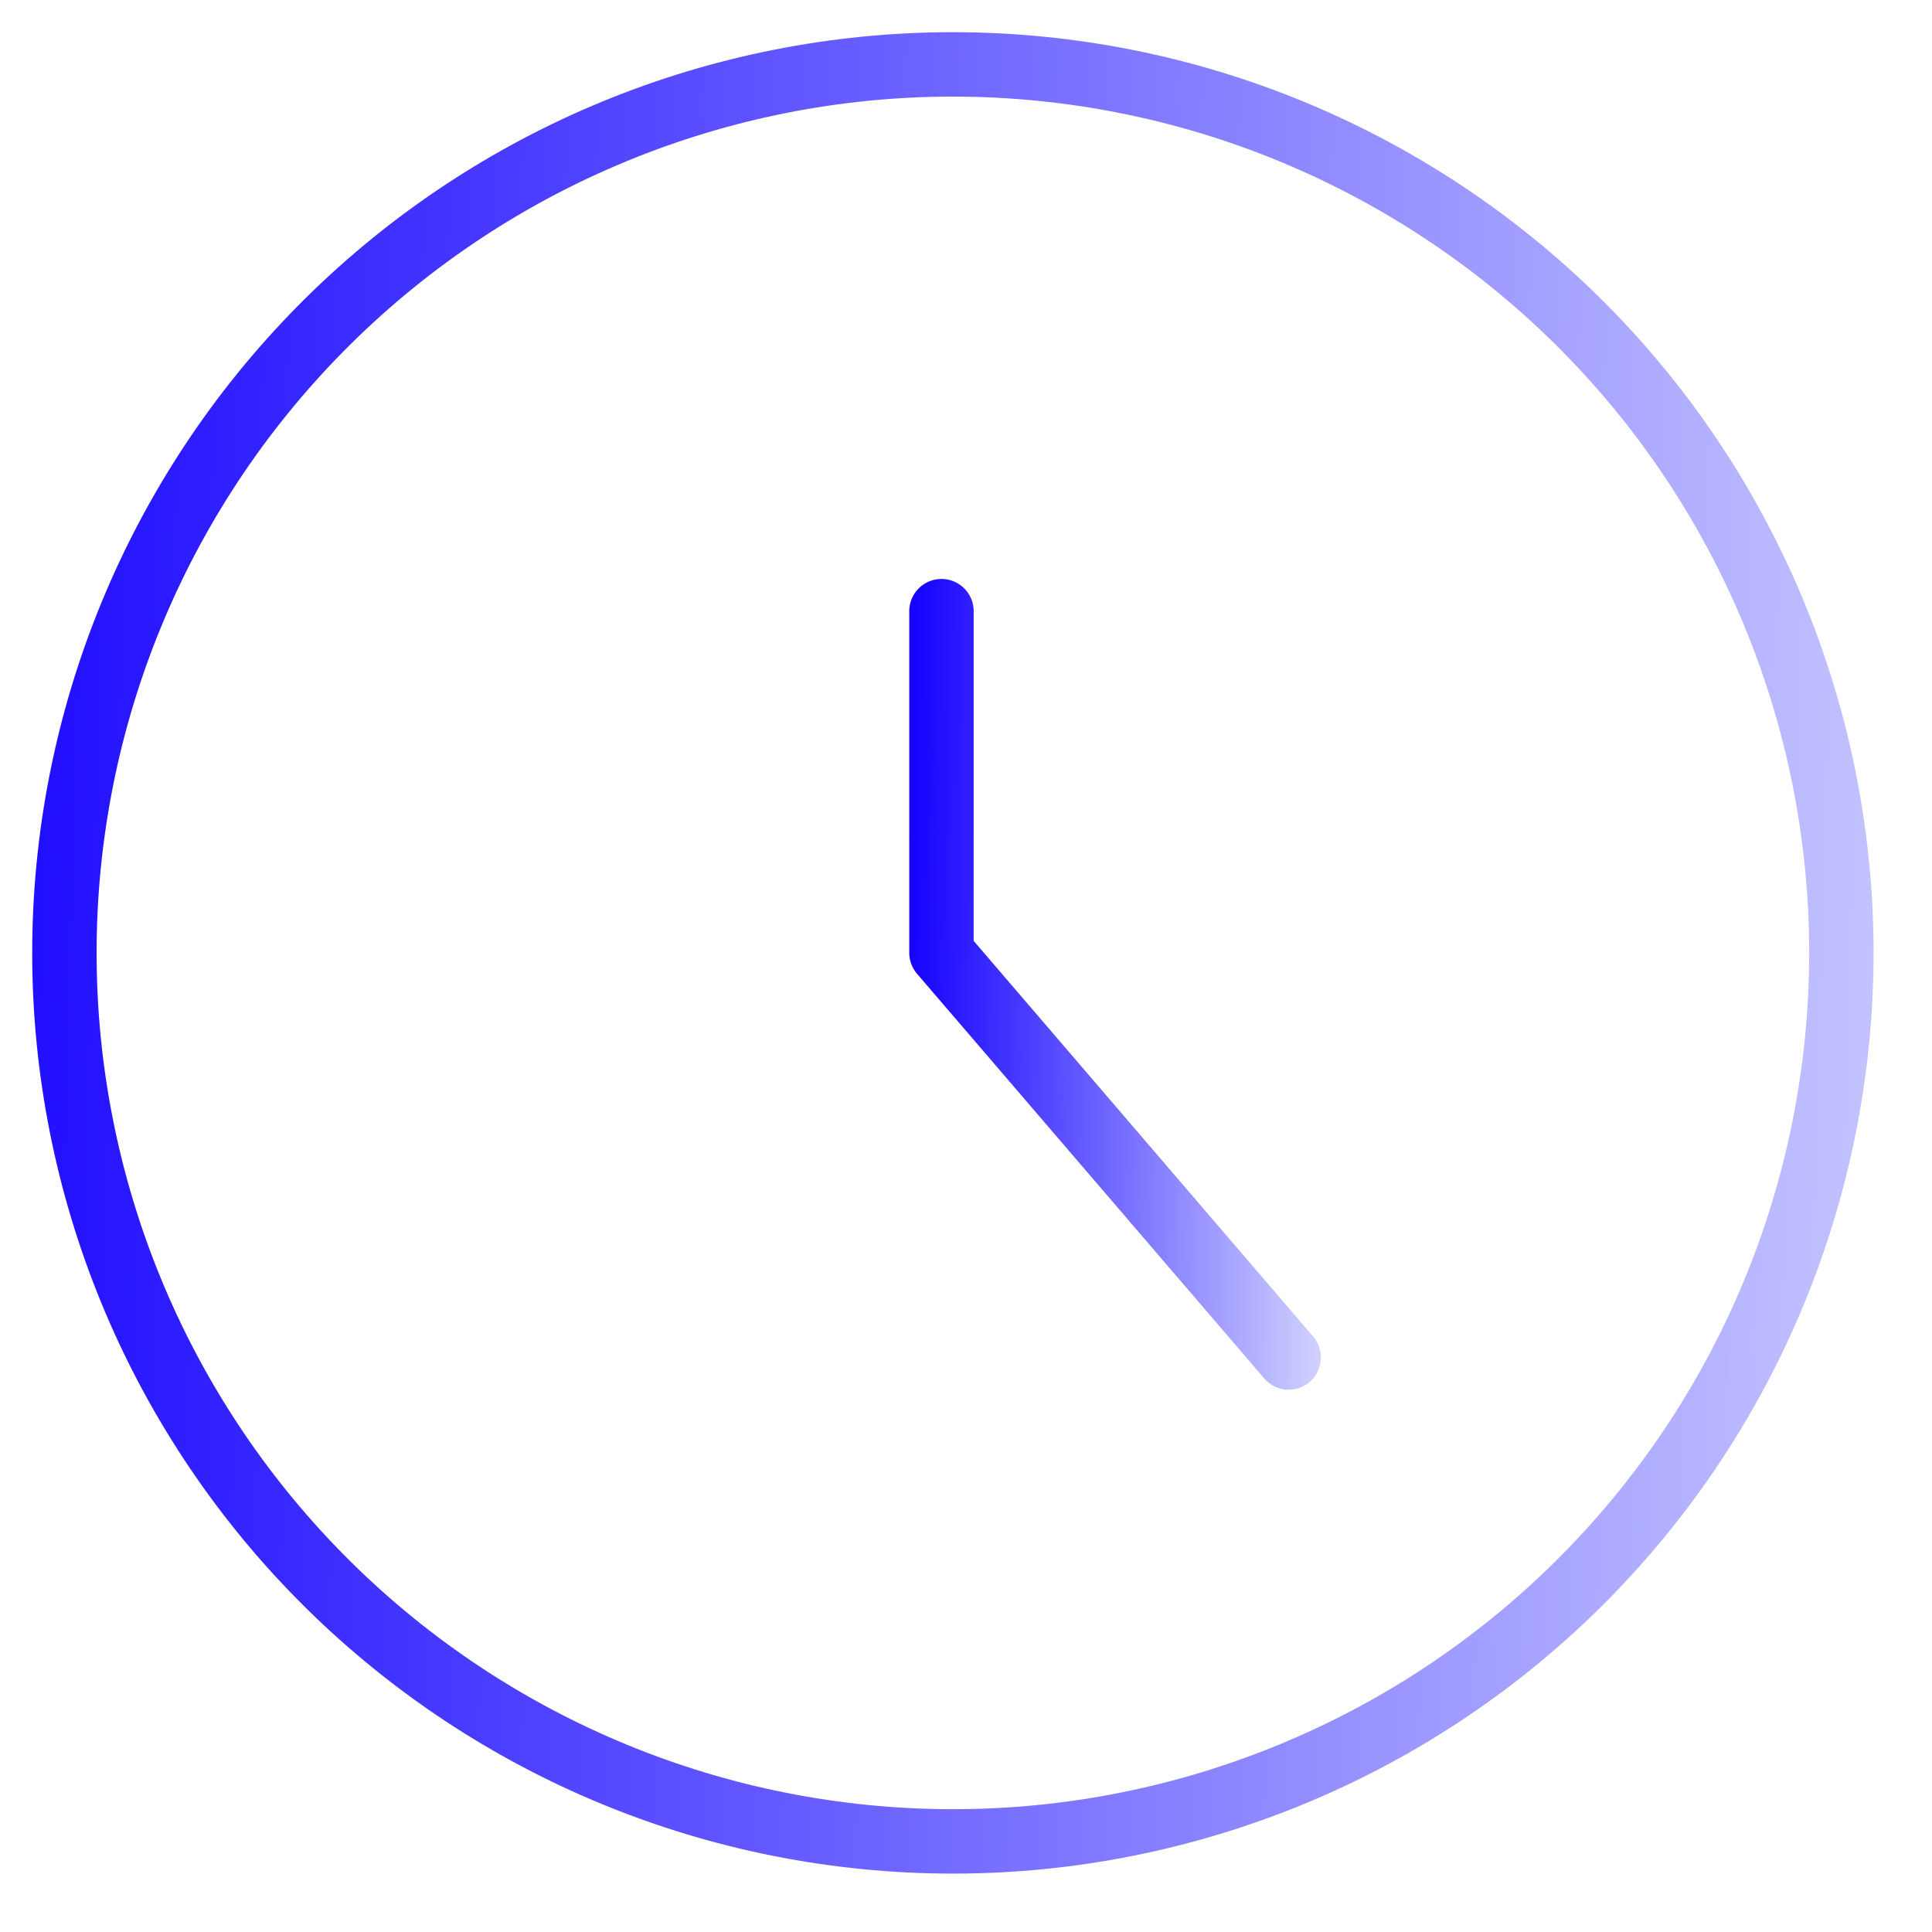 <?xml version="1.0" encoding="UTF-8"?> <svg xmlns="http://www.w3.org/2000/svg" width="30" height="30" viewBox="0 0 30 30" fill="none"> <path d="M14.619 28.592C16.446 28.616 18.259 28.276 19.953 27.593C21.647 26.911 23.189 25.898 24.489 24.615C25.789 23.331 26.821 21.803 27.526 20.117C28.23 18.432 28.593 16.623 28.593 14.797C28.593 12.97 28.23 11.161 27.526 9.476C26.821 7.79 25.789 6.262 24.489 4.978C23.189 3.695 21.647 2.683 19.953 2C18.259 1.317 16.446 0.978 14.619 1.001C10.991 1.048 7.527 2.522 4.978 5.104C2.429 7.686 1 11.168 1 14.797C1 18.425 2.429 21.907 4.978 24.489C7.527 27.071 10.991 28.545 14.619 28.592Z" stroke="url(#paint0_linear_761_8838)" stroke-linecap="round" stroke-linejoin="round"></path> <path d="M14.619 9.49V14.795L20.011 21.079" stroke="url(#paint1_linear_761_8838)" stroke-linecap="round" stroke-linejoin="round"></path> <defs> <linearGradient id="paint0_linear_761_8838" x1="34.327" y1="28.593" x2="-1.875" y2="27.581" gradientUnits="userSpaceOnUse"> <stop stop-color="#E3E6FF"></stop> <stop offset="1" stop-color="#1502FF"></stop> </linearGradient> <linearGradient id="paint1_linear_761_8838" x1="21.132" y1="21.079" x2="14.053" y2="20.987" gradientUnits="userSpaceOnUse"> <stop stop-color="#E3E6FF"></stop> <stop offset="1" stop-color="#1502FF"></stop> </linearGradient> </defs> </svg> 